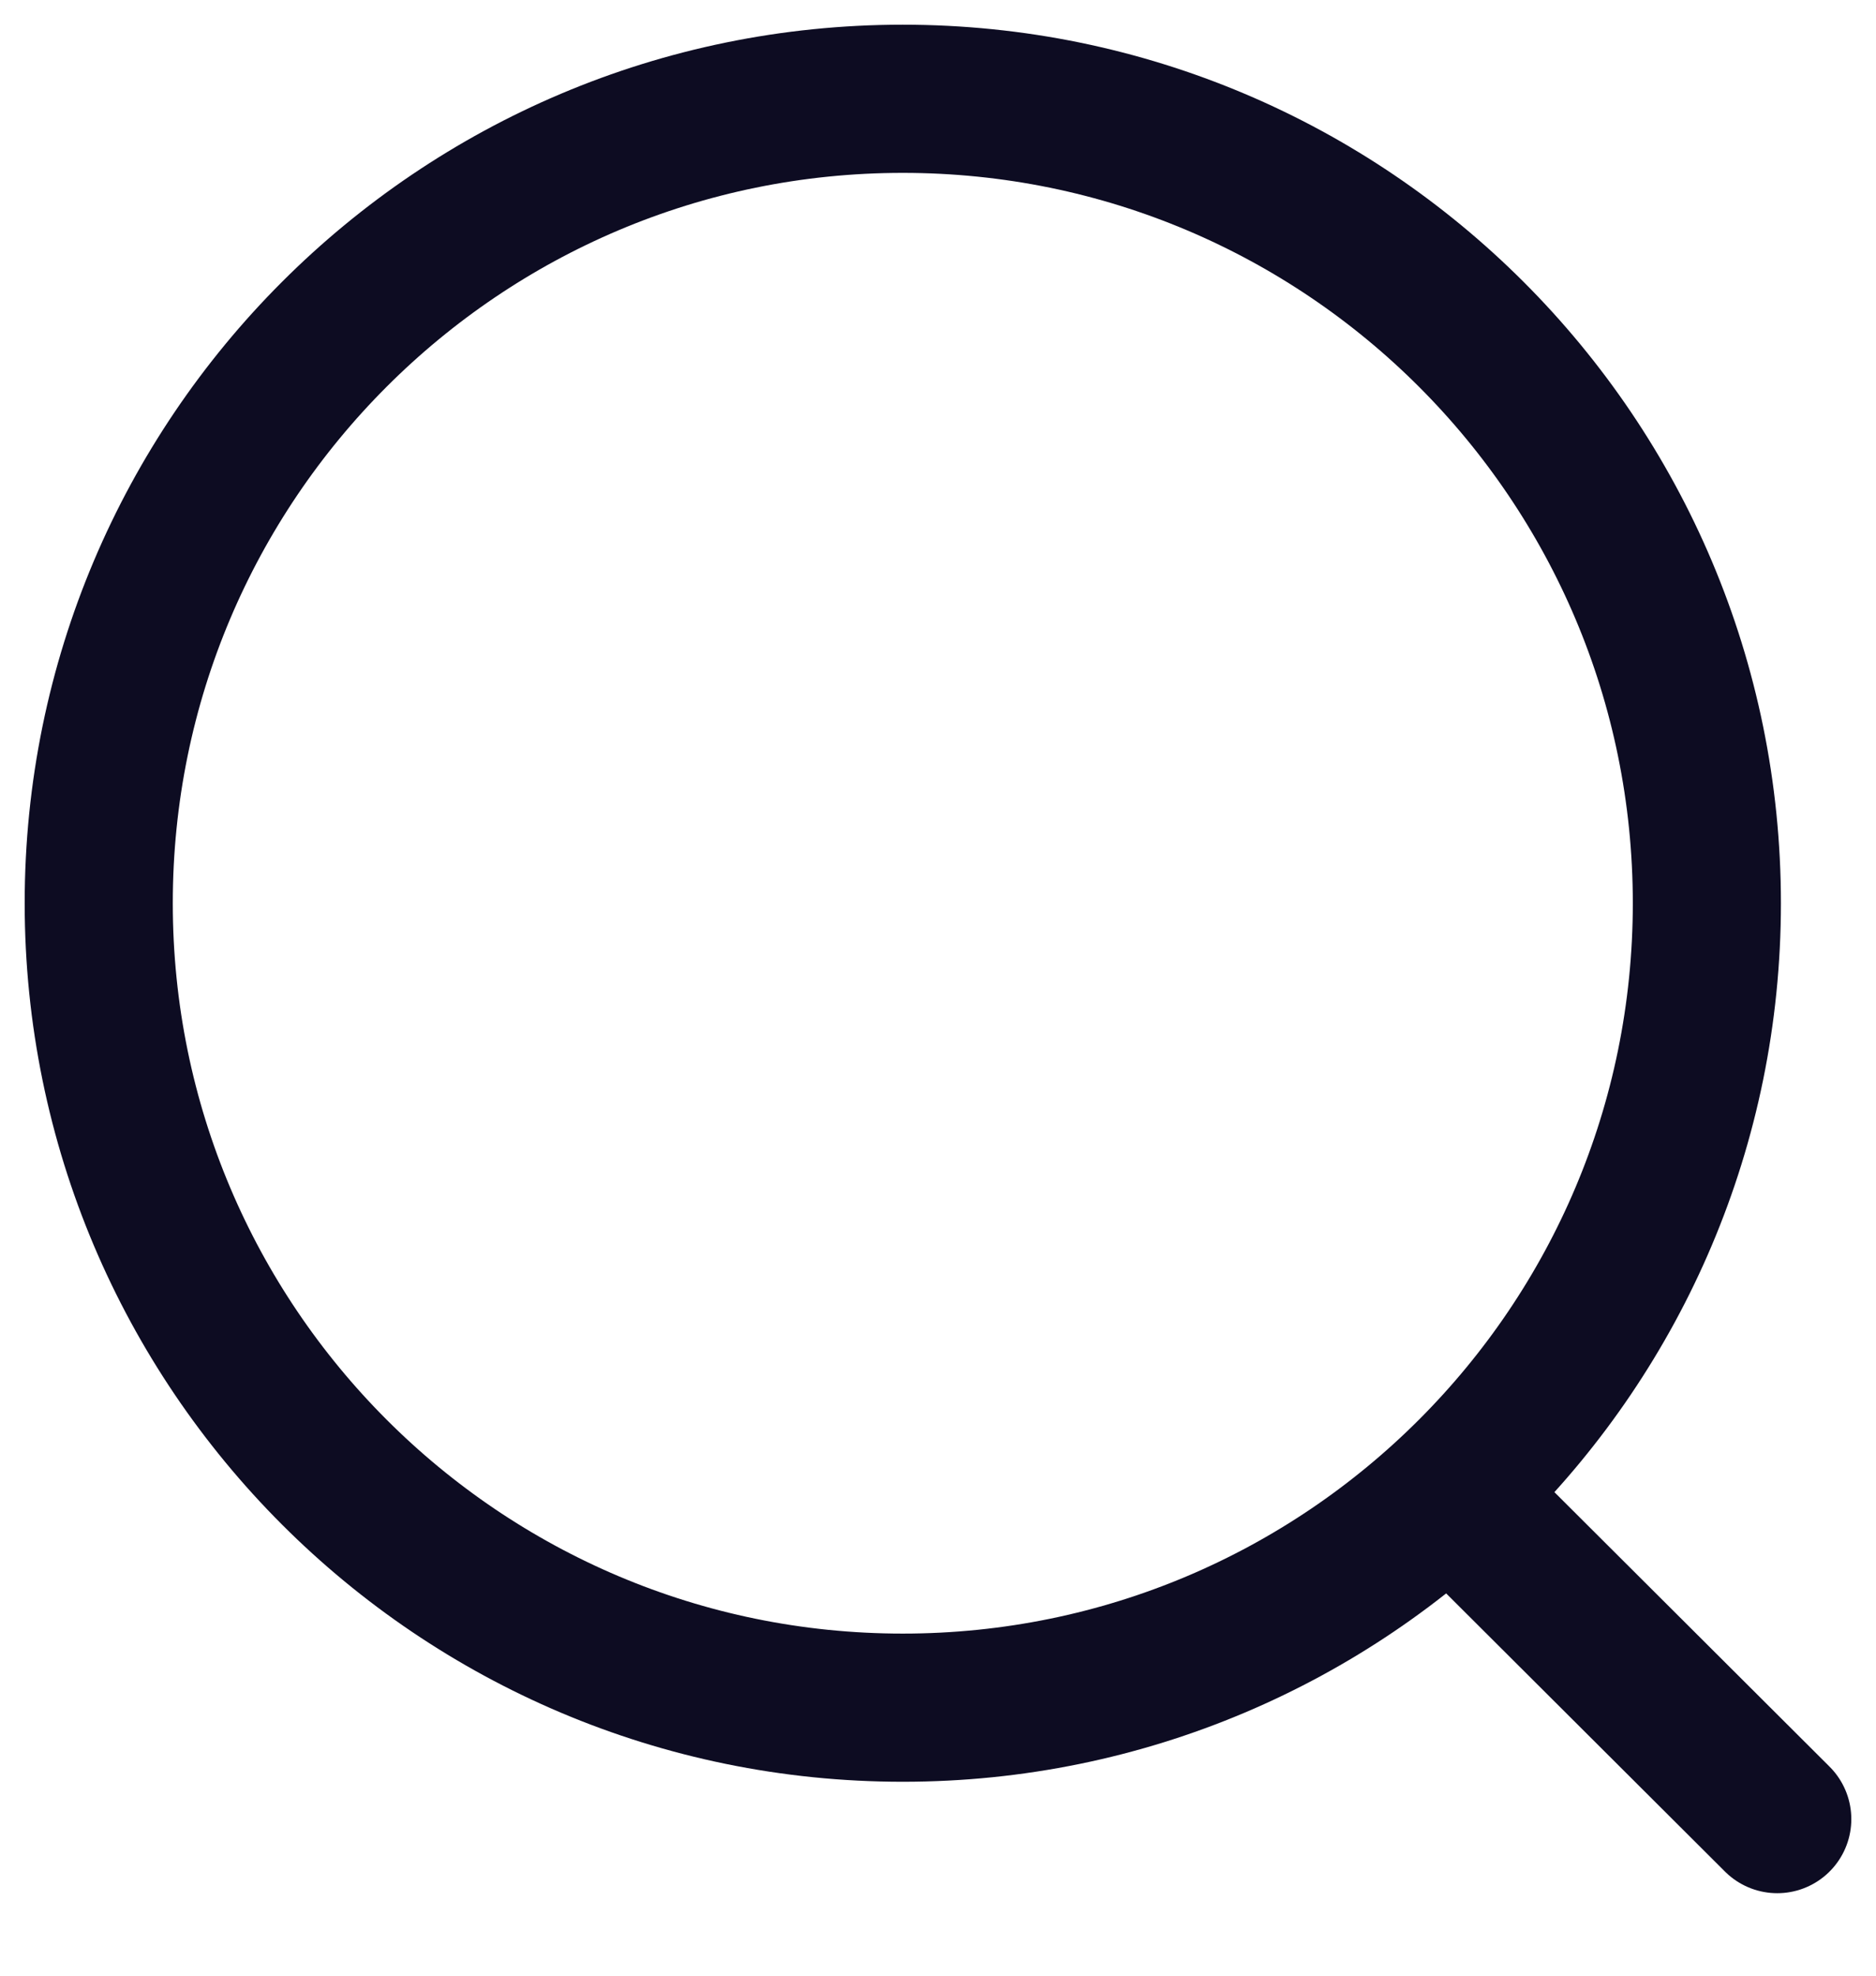 <svg width="19" height="20" viewBox="0 0 19 20" fill="none" xmlns="http://www.w3.org/2000/svg">
<path d="M9.143 17.287C13.641 17.287 17.287 13.641 17.287 9.143C17.287 4.646 13.641 1 9.143 1C4.646 1 1 4.646 1 9.143C1 13.641 4.646 17.287 9.143 17.287Z" stroke="#0D0C22" stroke-width="1.5" stroke-linecap="round" stroke-linejoin="round"/>
<path d="M14.807 15.231L18 18.415" stroke="#0D0C22" stroke-width="1.5" stroke-linecap="round" stroke-linejoin="round"/>
</svg>
